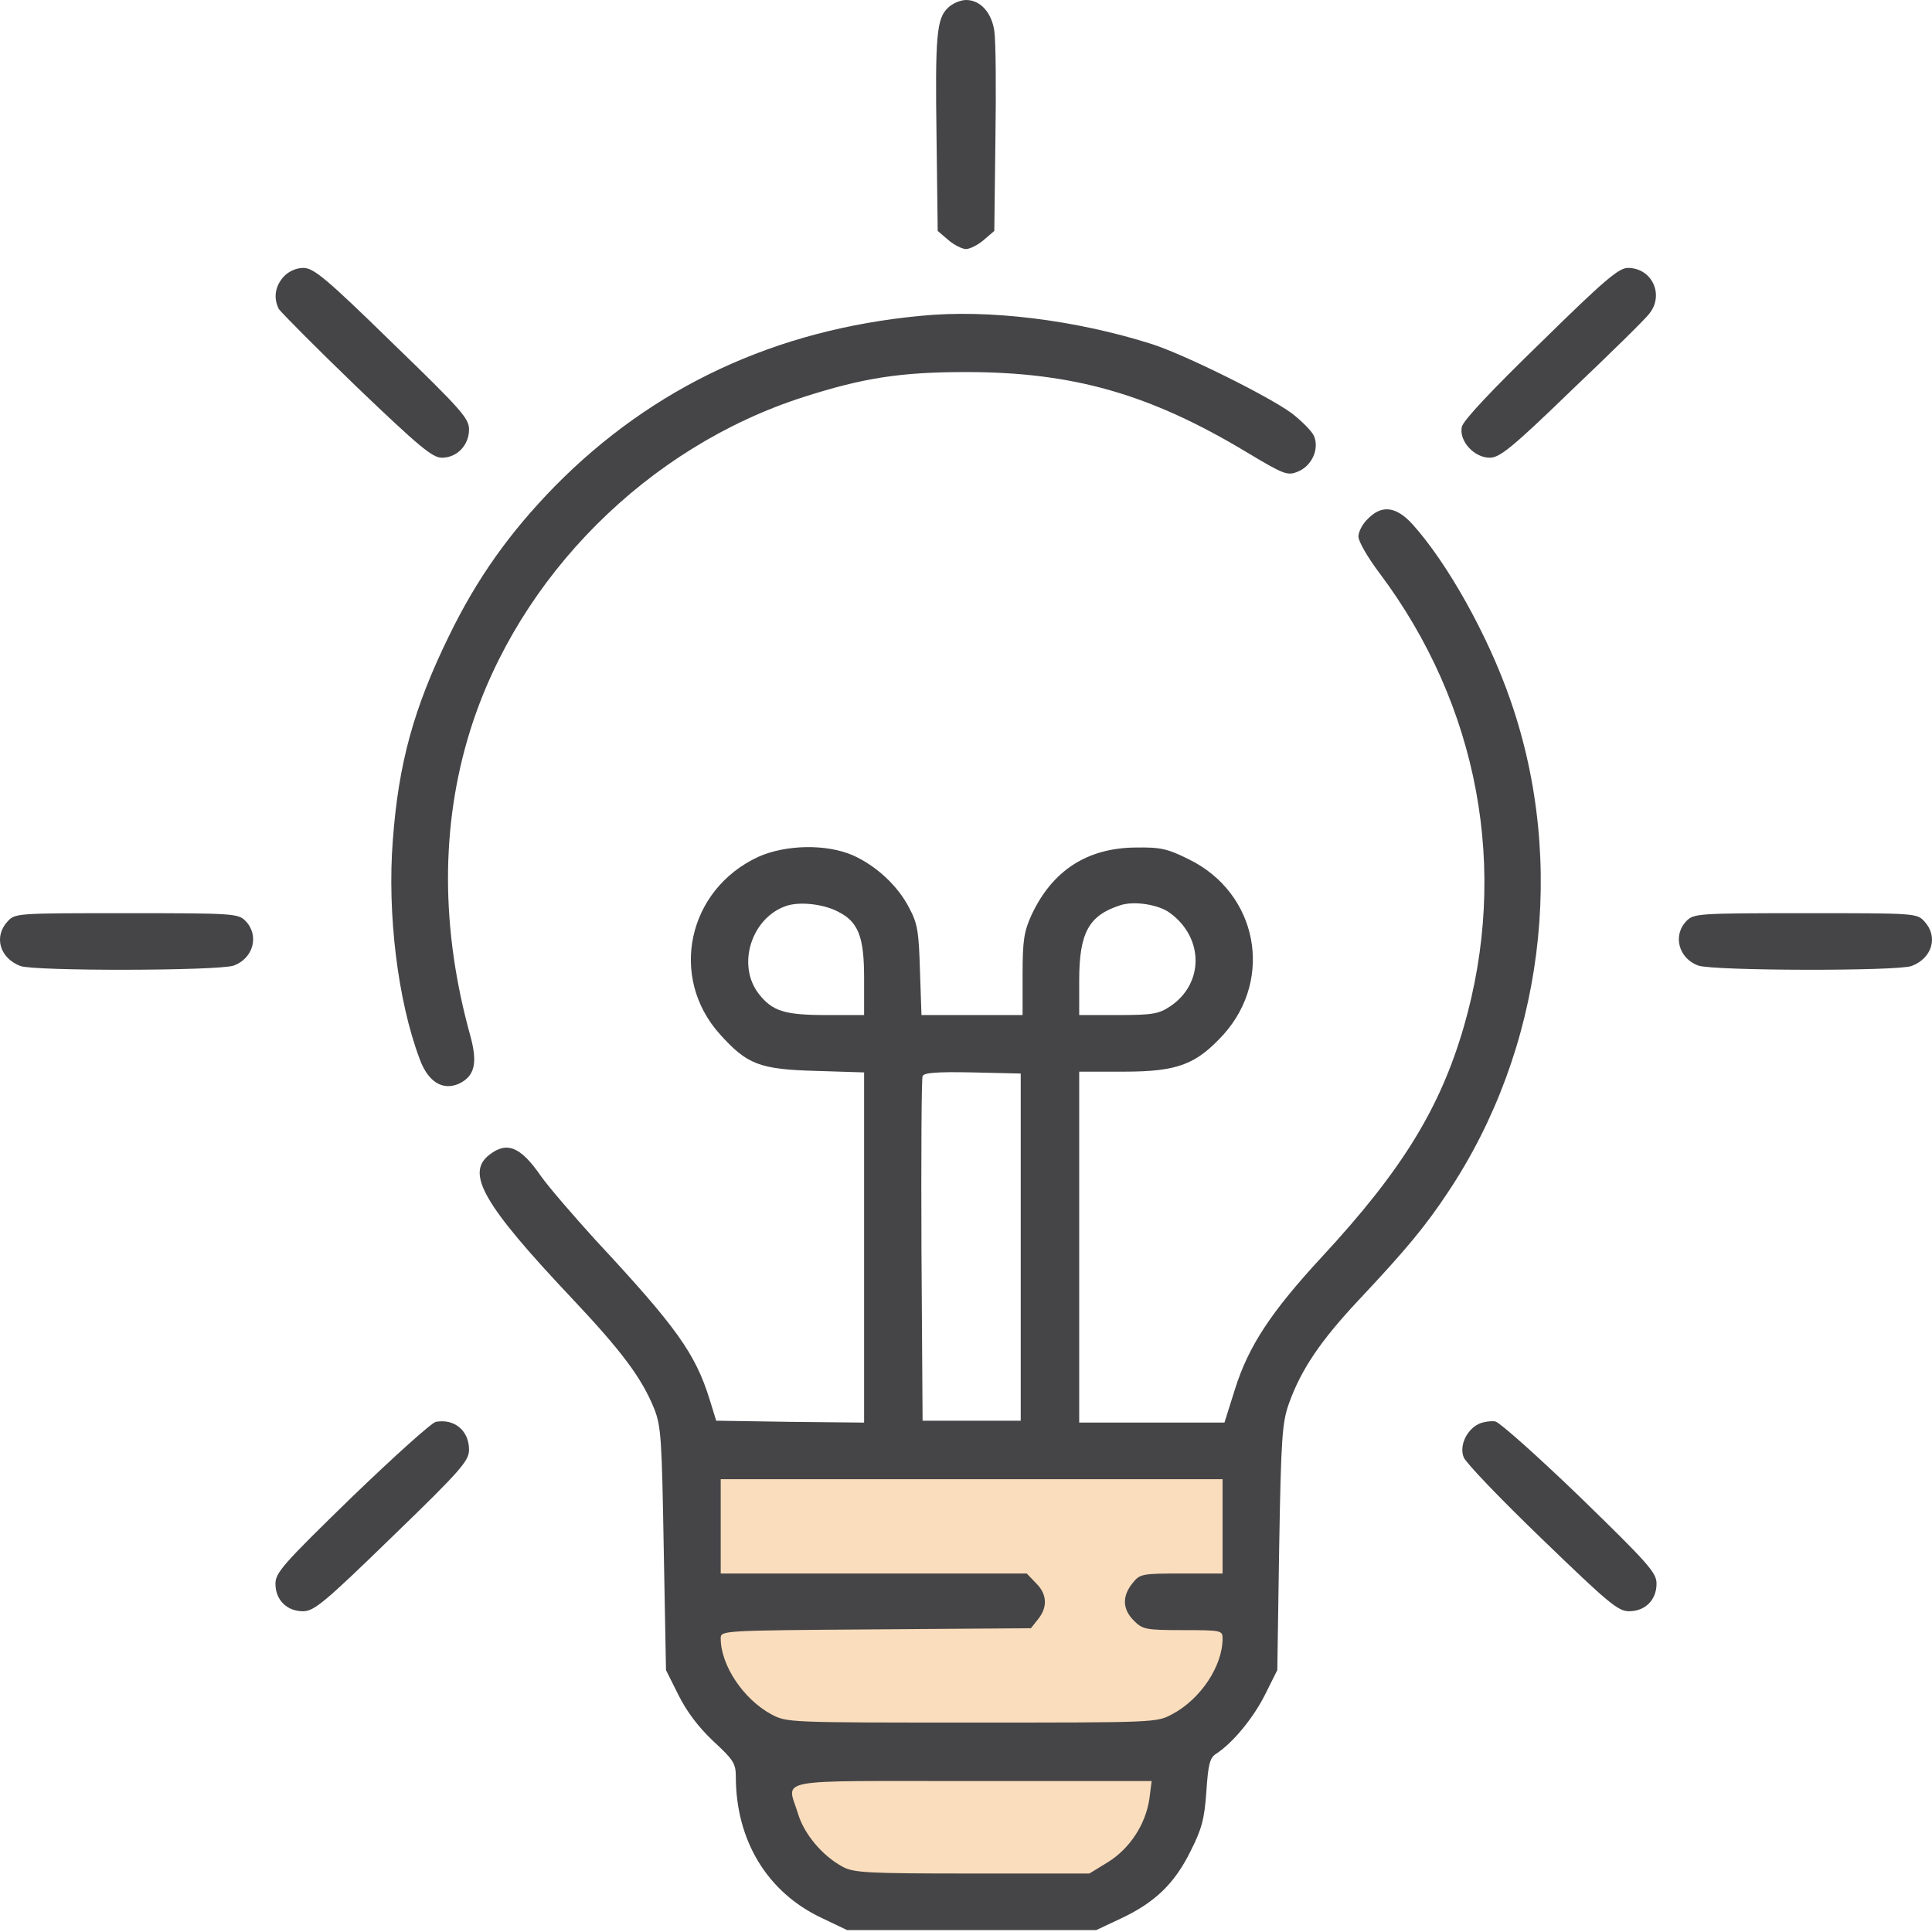 <svg width="100" height="100" viewBox="0 0 100 100" fill="none" xmlns="http://www.w3.org/2000/svg">
<g clip-path="url(#clip0_205_27)">
<path d="M64 75H36V88L40 91V95L43 98H57.5L61 95V91L64 88.5V75Z" fill="#FADDBC"/>
<path d="M49.082 0.391C48.476 0.938 48.398 1.836 48.476 7.188L48.535 11.953L49.082 12.422C49.375 12.676 49.804 12.891 50 12.891C50.195 12.891 50.625 12.676 50.918 12.422L51.465 11.953L51.523 7.188C51.562 4.59 51.543 2.07 51.465 1.602C51.328 0.645 50.742 0 50 0C49.726 0 49.297 0.176 49.082 0.391Z" fill="#454547"/>
<path d="M14.687 14.316C14.238 14.805 14.14 15.43 14.434 15.996C14.551 16.172 16.348 17.988 18.457 20.02C21.699 23.125 22.383 23.691 22.871 23.691C23.652 23.691 24.277 23.047 24.277 22.227C24.277 21.66 23.887 21.211 20.293 17.734C16.875 14.395 16.23 13.867 15.703 13.867C15.332 13.867 14.941 14.043 14.687 14.316Z" fill="#454547"/>
<path d="M79.746 17.734C77.207 20.195 75.742 21.758 75.664 22.09C75.507 22.812 76.289 23.691 77.109 23.691C77.617 23.691 78.242 23.203 81.347 20.195C83.359 18.281 85.175 16.504 85.371 16.23C86.152 15.254 85.507 13.867 84.257 13.867C83.789 13.867 83.046 14.492 79.746 17.734Z" fill="#454547"/>
<path d="M47.656 16.348C40.156 17.051 33.789 20.02 28.711 25.176C26.367 27.578 24.687 29.941 23.242 32.91C21.406 36.66 20.625 39.531 20.332 43.496C20.039 47.285 20.586 51.797 21.719 54.805C22.148 55.996 22.91 56.465 23.75 56.094C24.57 55.703 24.727 55.039 24.355 53.652C22.812 48.125 22.793 42.754 24.336 37.812C26.836 29.824 33.535 23.125 41.602 20.547C44.707 19.551 46.641 19.258 50 19.258C55.527 19.258 59.512 20.391 64.512 23.398C66.465 24.57 66.641 24.629 67.168 24.414C67.91 24.121 68.301 23.223 68.008 22.559C67.891 22.305 67.363 21.777 66.855 21.387C65.664 20.508 61.25 18.32 59.57 17.793C55.664 16.562 51.172 15.996 47.656 16.348Z" fill="#454547"/>
<path d="M70.8 26.855C70.527 27.109 70.312 27.52 70.312 27.773C70.312 28.027 70.8 28.867 71.406 29.668C76.543 36.523 78.124 45.02 75.761 53.164C74.531 57.383 72.558 60.586 68.437 65.039C65.781 67.91 64.628 69.668 63.925 71.894L63.378 73.633H59.628H55.859V64.551V55.469H58.164C60.957 55.469 61.914 55.098 63.339 53.535C65.937 50.625 65.078 46.23 61.562 44.492C60.429 43.926 60.078 43.848 58.789 43.867C56.269 43.887 54.472 45.059 53.398 47.344C53.007 48.203 52.929 48.652 52.929 50.43V52.539H50.312H47.695L47.617 50.234C47.558 48.262 47.499 47.812 47.07 47.012C46.484 45.859 45.371 44.824 44.16 44.277C42.792 43.672 40.664 43.711 39.238 44.355C35.586 46.055 34.609 50.586 37.265 53.535C38.671 55.098 39.316 55.352 42.246 55.43L44.726 55.508V64.57V73.633L40.898 73.594L37.07 73.535L36.738 72.461C35.996 70.059 35.019 68.691 30.82 64.18C29.687 62.93 28.398 61.445 27.988 60.859C26.933 59.336 26.23 59.062 25.312 59.785C24.101 60.742 25.039 62.363 29.57 67.168C32.187 69.941 33.222 71.328 33.867 72.93C34.218 73.828 34.257 74.473 34.355 80.176L34.472 86.445L35.117 87.734C35.546 88.594 36.132 89.375 36.914 90.117C37.949 91.074 38.086 91.269 38.086 91.953C38.086 95.254 39.707 97.949 42.539 99.277L43.847 99.902H50.292H56.738L58.027 99.297C59.804 98.457 60.8 97.481 61.621 95.82C62.207 94.668 62.343 94.141 62.441 92.734C62.539 91.289 62.617 90.977 62.968 90.762C63.847 90.176 64.882 88.906 65.488 87.695L66.113 86.445L66.21 80.078C66.308 74.394 66.367 73.613 66.718 72.637C67.343 70.898 68.32 69.434 70.312 67.305C72.793 64.668 73.789 63.457 74.941 61.719C79.882 54.316 81.113 44.668 78.183 36.25C77.031 32.91 74.921 29.141 73.105 27.129C72.265 26.211 71.523 26.113 70.8 26.855ZM43.378 47.188C44.433 47.715 44.726 48.496 44.726 50.625V52.539H42.773C40.624 52.539 39.98 52.344 39.277 51.445C38.105 49.941 38.906 47.461 40.742 46.875C41.445 46.66 42.636 46.797 43.378 47.188ZM60.546 47.246C62.324 48.535 62.324 50.918 60.566 52.09C59.98 52.48 59.648 52.539 57.89 52.539H55.859V50.762C55.859 48.281 56.347 47.383 57.988 46.855C58.691 46.621 59.961 46.816 60.546 47.246ZM52.832 64.551V73.535H50.292H47.753L47.695 64.746C47.675 59.902 47.695 55.84 47.753 55.703C47.812 55.527 48.457 55.469 50.332 55.508L52.832 55.566V64.551ZM63.281 79.004V81.445H61.152C59.082 81.445 59.003 81.465 58.613 81.953C58.066 82.637 58.105 83.301 58.691 83.887C59.14 84.336 59.296 84.375 61.23 84.375C63.222 84.375 63.281 84.394 63.281 84.805C63.281 86.231 62.148 87.949 60.664 88.731C59.863 89.16 59.804 89.16 50.292 89.16C40.781 89.16 40.722 89.16 39.921 88.731C38.476 87.949 37.304 86.191 37.304 84.805C37.304 84.394 37.324 84.394 45.332 84.336L53.359 84.277L53.73 83.809C54.238 83.184 54.199 82.5 53.613 81.934L53.144 81.445H45.214H37.304V79.004V76.562H50.292H63.281V79.004ZM59.492 93.106C59.296 94.434 58.476 95.684 57.343 96.387L56.386 96.973H50.312C44.902 96.973 44.179 96.934 43.613 96.621C42.558 96.055 41.621 94.922 41.308 93.887C40.742 92.012 39.785 92.188 50.312 92.188H59.609L59.492 93.106Z" fill="#454547"/>
<path d="M0.39 47.695C-0.332 48.477 -0.02 49.59 1.054 50C1.797 50.273 11.269 50.254 12.09 49.98C13.125 49.609 13.437 48.398 12.695 47.656C12.324 47.285 12.051 47.266 6.543 47.266C0.879 47.266 0.781 47.266 0.39 47.695Z" fill="#454547"/>
<path d="M87.305 47.656C86.562 48.398 86.875 49.609 87.91 49.98C88.73 50.254 98.203 50.273 98.945 50C100.019 49.59 100.332 48.477 99.609 47.695C99.219 47.266 99.121 47.266 93.457 47.266C87.949 47.266 87.676 47.285 87.305 47.656Z" fill="#454547"/>
<path d="M22.559 73.594C22.344 73.633 20.391 75.391 18.203 77.5C14.648 80.957 14.258 81.406 14.258 81.973C14.258 82.812 14.844 83.398 15.684 83.398C16.25 83.398 16.777 82.969 20.312 79.531C23.867 76.094 24.277 75.606 24.277 75.039C24.277 74.062 23.535 73.418 22.559 73.594Z" fill="#454547"/>
<path d="M76.523 73.711C75.898 74.023 75.527 74.844 75.761 75.43C75.859 75.703 77.675 77.598 79.804 79.648C83.242 82.969 83.749 83.398 84.316 83.398C85.156 83.398 85.742 82.812 85.742 81.973C85.742 81.406 85.351 80.957 81.796 77.5C79.609 75.391 77.636 73.633 77.402 73.574C77.168 73.535 76.757 73.594 76.523 73.711Z" fill="#454547"/>
</g>
<defs>
<clipPath id="clip0_205_27">
<rect width="100" height="100" fill="white"/>
</clipPath>
</defs>
</svg>

